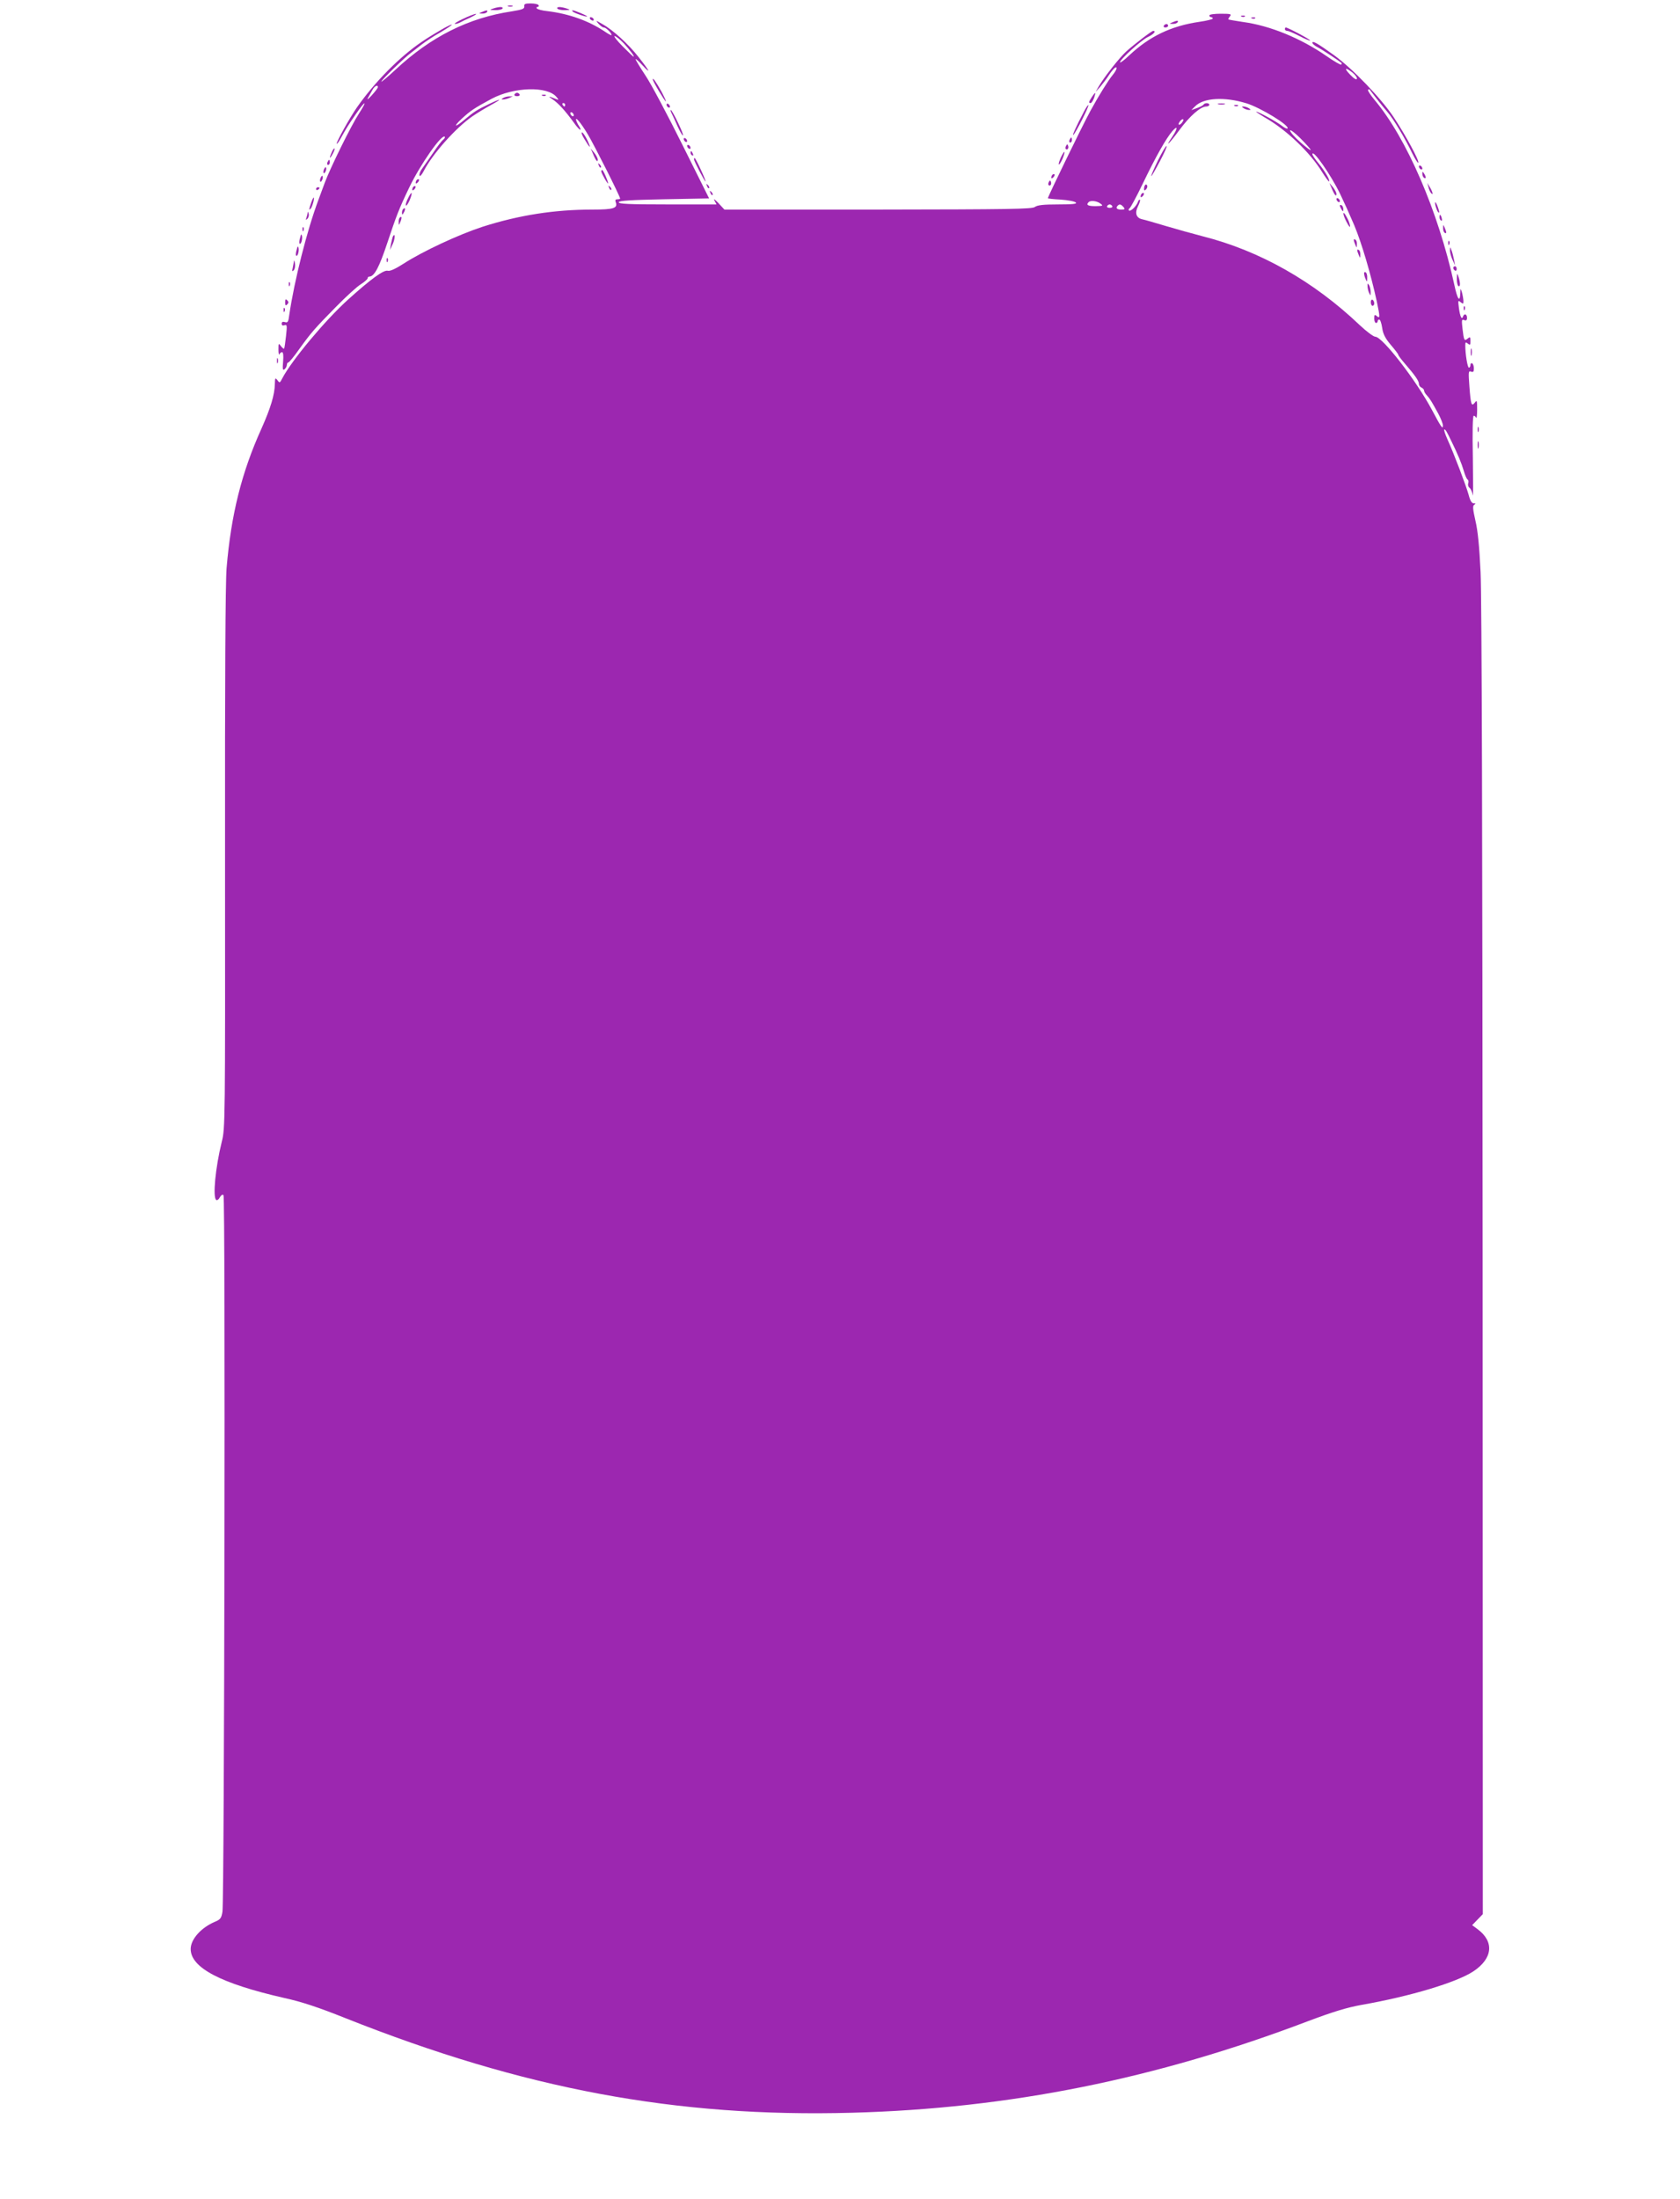 <?xml version="1.0" standalone="no"?>
<!DOCTYPE svg PUBLIC "-//W3C//DTD SVG 20010904//EN"
 "http://www.w3.org/TR/2001/REC-SVG-20010904/DTD/svg10.dtd">
<svg version="1.0" xmlns="http://www.w3.org/2000/svg"
 width="978pt" height="1280pt" viewBox="0 0 978 1280"
 preserveAspectRatio="xMidYMid meet">
<g transform="translate(0,1280) scale(0.1,-0.1)"
fill="#9c27b0" stroke="none">
<path d="M3052 12763 c2 -14 -10 -19 -72 -29 -253 -38 -471 -147 -678 -340
-45 -42 -82 -73 -82 -69 0 9 136 141 172 167 13 10 41 32 63 49 22 17 70 49
108 70 37 22 67 42 67 45 0 8 -103 -51 -174 -99 -130 -88 -275 -235 -378 -382
-41 -59 -118 -197 -118 -211 1 -5 11 8 23 30 38 68 43 75 88 141 57 83 71 85
18 3 -45 -69 -164 -311 -197 -398 -11 -30 -28 -75 -37 -100 -68 -180 -142
-475 -171 -673 -5 -41 -9 -47 -25 -42 -13 4 -19 1 -19 -9 0 -10 6 -13 16 -9
15 5 16 -1 9 -63 -4 -38 -9 -71 -11 -73 -2 -3 -11 4 -19 15 -13 18 -14 16 -14
-21 0 -22 3 -34 6 -27 2 6 9 12 15 12 7 0 9 -21 6 -55 -4 -45 -2 -53 9 -44 7
6 13 18 13 25 0 8 4 14 8 14 5 0 34 35 64 78 70 97 90 120 215 247 56 57 120
116 143 130 22 14 40 30 40 35 0 6 5 10 10 10 29 0 58 55 106 200 51 153 66
193 127 320 64 133 189 312 206 294 3 -3 -1 -11 -9 -17 -9 -7 -35 -41 -59 -77
-25 -36 -53 -77 -64 -92 -11 -14 -17 -32 -15 -40 3 -7 13 4 25 27 51 99 185
250 283 318 25 17 72 46 105 64 71 39 67 43 -7 8 -71 -34 -90 -46 -143 -91
-57 -48 -70 -45 -18 4 51 47 73 62 175 117 130 69 325 75 378 10 14 -17 13
-18 -2 -12 -45 18 -51 18 -23 0 34 -22 75 -67 125 -136 18 -26 36 -45 38 -42
3 2 0 10 -5 17 -5 7 -13 22 -17 32 -13 37 23 -4 67 -78 37 -62 187 -359 187
-372 0 -2 -7 -4 -16 -4 -11 0 -14 -5 -10 -16 14 -36 -11 -44 -136 -44 -220 0
-426 -32 -639 -100 -138 -45 -349 -143 -460 -215 -47 -30 -79 -45 -92 -41 -24
6 -99 -49 -231 -168 -134 -121 -328 -354 -382 -457 -15 -29 -16 -30 -29 -12
-13 16 -14 14 -15 -22 -1 -63 -25 -141 -78 -260 -116 -256 -177 -502 -203
-812 -7 -85 -10 -657 -9 -1694 1 -1532 1 -1567 -19 -1645 -37 -150 -54 -325
-32 -339 6 -3 15 4 21 16 8 13 15 18 21 12 12 -12 5 -4103 -6 -4171 -6 -37
-12 -45 -43 -58 -81 -34 -142 -102 -142 -159 0 -109 176 -201 545 -285 101
-22 200 -55 355 -117 1039 -413 1926 -579 2950 -551 917 25 1768 196 2657 534
144 54 222 78 310 94 285 50 553 131 650 195 113 75 123 173 24 246 l-31 23
31 32 31 32 -1 3798 c-1 2420 -5 3877 -12 4014 -7 148 -16 241 -30 299 -15 67
-17 86 -7 93 10 6 9 8 -3 8 -11 0 -21 16 -29 48 -15 54 -85 239 -124 325 -14
31 -22 57 -18 57 7 0 13 -9 43 -72 34 -69 57 -124 70 -168 7 -25 17 -48 22
-51 6 -4 7 -14 4 -22 -3 -9 0 -21 8 -27 8 -6 16 -26 19 -43 2 -18 2 79 0 216
-3 154 -1 247 5 247 5 0 12 -6 14 -12 3 -7 6 14 6 47 0 53 -1 58 -13 42 -20
-26 -24 -13 -32 93 -6 84 -6 93 9 87 13 -5 17 -1 17 18 0 13 -4 27 -10 30 -5
3 -10 -1 -10 -9 0 -9 -4 -16 -9 -16 -8 0 -21 78 -21 129 0 20 2 21 15 11 13
-11 15 -8 15 15 0 23 -2 26 -15 15 -21 -17 -23 -13 -31 55 -6 52 -5 58 9 52
12 -5 17 -1 17 13 0 22 -16 27 -23 8 -7 -22 -17 -3 -24 48 -6 45 -5 48 10 35
15 -12 17 -11 16 10 -1 13 -5 35 -9 49 -8 24 -8 23 -9 -7 -2 -57 -17 -36 -35
50 -94 429 -278 854 -464 1075 -24 29 -42 56 -38 59 3 4 7 4 9 2 38 -51 78
-101 103 -130 36 -41 104 -155 146 -243 16 -32 31 -56 34 -53 9 8 -74 161
-143 265 -73 110 -239 282 -346 360 -96 69 -127 87 -127 73 0 -6 14 -18 32
-27 25 -13 119 -75 137 -90 2 -2 2 -7 -1 -10 -4 -3 -42 19 -85 49 -150 104
-330 178 -487 199 -45 7 -83 13 -85 15 -2 1 2 9 9 18 11 13 4 15 -54 15 -37 0
-66 -4 -66 -10 0 -5 5 -10 10 -10 6 0 10 -4 10 -8 0 -4 -35 -13 -77 -19 -166
-24 -292 -85 -410 -196 -29 -28 -53 -45 -53 -40 0 17 123 129 163 148 32 15
50 35 30 35 -9 0 -108 -76 -156 -119 -39 -35 -129 -149 -162 -206 l-17 -30 27
30 c14 17 37 46 50 67 13 20 29 39 35 43 18 11 11 -13 -13 -42 -25 -30 -84
-125 -129 -208 -43 -78 -248 -499 -248 -509 0 -2 34 -6 76 -8 41 -3 80 -10 87
-17 8 -8 -18 -11 -104 -11 -86 0 -120 -4 -135 -15 -16 -12 -143 -14 -913 -15
l-894 0 -35 38 c-21 22 -30 28 -23 15 l12 -23 -286 0 c-225 0 -286 3 -283 13
4 9 69 13 265 17 l261 5 -157 315 c-86 173 -182 354 -214 401 -31 47 -57 90
-57 94 0 5 18 -11 41 -36 51 -55 41 -33 -23 48 -60 77 -152 160 -210 192 -41
24 -42 24 -24 3 11 -12 24 -22 31 -22 13 0 45 -32 45 -44 0 -4 -19 6 -42 22
-92 61 -206 102 -330 117 -32 3 -60 11 -63 16 -4 5 -1 9 5 9 6 0 8 5 5 10 -3
6 -24 10 -46 10 -32 0 -39 -3 -37 -17z m579 -215 c36 -39 65 -78 57 -78 -2 0
-30 27 -63 60 -33 33 -54 60 -47 60 7 0 31 -19 53 -42z m4243 -171 c16 -13 27
-29 25 -36 -3 -7 -18 2 -39 24 -38 39 -30 47 14 12z m-5674 -84 c0 -5 -16 -26
-36 -48 -21 -23 -30 -29 -22 -15 8 14 20 35 27 48 11 21 31 31 31 15z m5055
-94 c82 -25 256 -131 240 -147 -3 -3 -18 4 -33 16 -29 23 -136 82 -149 82 -4
0 17 -14 47 -32 126 -71 266 -204 337 -320 20 -32 38 -56 40 -54 7 7 -24 60
-61 105 -20 24 -36 48 -36 53 0 35 108 -120 162 -232 33 -70 46 -98 82 -182
44 -106 96 -283 131 -443 19 -91 19 -101 0 -85 -13 11 -15 8 -15 -14 0 -14 5
-26 10 -26 6 0 10 5 10 10 0 6 4 10 9 10 6 0 13 -21 17 -47 5 -36 17 -61 50
-100 24 -28 44 -54 44 -58 0 -4 17 -27 38 -51 59 -68 82 -101 82 -118 0 -9 7
-19 15 -22 8 -4 15 -11 15 -17 0 -6 7 -19 17 -29 18 -20 26 -33 66 -106 15
-28 27 -59 27 -69 0 -25 -11 -9 -63 89 -92 173 -289 428 -331 428 -10 0 -52
31 -92 69 -267 254 -581 432 -914 516 -58 15 -154 42 -215 60 -60 18 -122 36
-137 39 -34 8 -43 37 -23 76 9 18 14 34 11 37 -3 3 -9 -3 -12 -13 -9 -25 -44
-58 -52 -49 -3 3 -2 9 4 13 6 4 41 69 77 144 74 154 136 264 172 305 32 37 32
16 0 -32 -48 -70 -20 -44 40 37 61 83 124 138 157 138 10 0 18 5 18 10 0 12
-27 13 -34 1 -3 -5 -21 -14 -38 -20 l-33 -12 22 22 c49 50 171 57 298 18z
m-3965 -9 c0 -5 -2 -10 -4 -10 -3 0 -8 5 -11 10 -3 6 -1 10 4 10 6 0 11 -4 11
-10z m50 -61 c0 -6 -4 -7 -10 -4 -5 3 -10 11 -10 16 0 6 5 7 10 4 6 -3 10 -11
10 -16z m3540 -44 c-7 -9 -15 -13 -18 -10 -3 2 1 11 8 20 7 9 15 13 18 10 3
-2 -1 -11 -8 -20z m750 -158 c0 -5 -27 16 -60 45 -33 29 -60 60 -60 68 0 8 27
-12 60 -45 33 -33 60 -63 60 -68z m-1224 -312 c18 -13 15 -14 -28 -15 -45 0
-57 7 -41 23 11 12 48 8 69 -8z m69 -15 c3 -5 -3 -10 -15 -10 -12 0 -18 5 -15
10 3 6 10 10 15 10 5 0 12 -4 15 -10z m65 -5 c11 -13 8 -15 -14 -15 -25 0 -33
10 -19 23 10 11 19 8 33 -8z"/>
<path d="M7093 12193 c9 -2 25 -2 35 0 9 3 1 5 -18 5 -19 0 -27 -2 -17 -5z"/>
<path d="M7188 12183 c7 -3 16 -2 19 1 4 3 -2 6 -13 5 -11 0 -14 -3 -6 -6z"/>
<path d="M7240 12170 c8 -5 22 -10 30 -10 13 0 13 1 0 10 -8 5 -22 10 -30 10
-13 0 -13 -1 0 -10z"/>
<path d="M6740 11864 c-23 -47 -40 -87 -38 -89 2 -2 24 37 50 86 26 49 44 89
39 89 -5 0 -28 -39 -51 -86z"/>
<path d="M6667 11724 c-4 -4 -7 -14 -7 -23 0 -11 3 -12 11 -4 6 6 10 16 7 23
-2 6 -7 8 -11 4z"/>
<path d="M7752 11705 c15 -38 28 -54 28 -34 0 7 -9 25 -20 39 l-21 25 13 -30z"/>
<path d="M6647 11673 c-4 -3 -7 -11 -7 -17 0 -6 5 -5 12 2 6 6 9 14 7 17 -3 3
-9 2 -12 -2z"/>
<path d="M7780 11641 c0 -5 5 -13 10 -16 6 -3 10 -2 10 4 0 5 -4 13 -10 16 -5
3 -10 2 -10 -4z"/>
<path d="M7800 11603 c0 -4 5 -15 10 -23 8 -13 10 -13 10 2 0 9 -4 20 -10 23
-5 3 -10 3 -10 -2z"/>
<path d="M7821 11553 c2 -19 38 -86 38 -72 1 9 -6 30 -15 47 -15 30 -25 41
-23 25z"/>
<path d="M7881 11403 c0 -4 4 -17 9 -28 8 -19 9 -19 9 2 1 12 -3 25 -9 28 -5
3 -10 3 -9 -2z"/>
<path d="M7901 11343 c0 -4 4 -17 9 -28 8 -19 9 -19 9 2 1 12 -3 25 -9 28 -5
3 -10 3 -9 -2z"/>
<path d="M7941 11208 c0 -7 4 -22 9 -33 8 -18 9 -17 9 7 1 15 -3 30 -9 33 -5
3 -10 0 -9 -7z"/>
<path d="M7961 11135 c0 -11 4 -29 9 -40 8 -18 9 -18 9 5 0 14 -4 32 -9 40 -8
12 -10 12 -9 -5z"/>
<path d="M7980 11041 c0 -12 5 -21 10 -21 6 0 10 6 10 14 0 8 -4 18 -10 21 -5
3 -10 -3 -10 -14z"/>
<path d="M2958 12763 c6 -2 18 -2 25 0 6 3 1 5 -13 5 -14 0 -19 -2 -12 -5z"/>
<path d="M2870 12750 c-22 -7 -21 -8 12 -9 20 -1 40 4 43 9 7 12 -19 12 -55 0z"/>
<path d="M3245 12750 c3 -5 23 -10 43 -9 33 1 34 2 12 9 -36 12 -62 12 -55 0z"/>
<path d="M2805 12730 c-19 -8 -19 -9 2 -9 12 -1 25 4 28 9 7 12 -2 12 -30 0z"/>
<path d="M3334 12733 c8 -9 79 -33 84 -29 3 4 -73 36 -85 36 -3 0 -3 -3 1 -7z"/>
<path d="M2695 12690 c-33 -15 -54 -29 -47 -29 7 -1 20 3 30 8 9 5 37 19 62
30 25 12 38 21 30 20 -8 0 -42 -13 -75 -29z"/>
<path d="M7228 12703 c7 -3 16 -2 19 1 4 3 -2 6 -13 5 -11 0 -14 -3 -6 -6z"/>
<path d="M3435 12690 c3 -5 11 -10 16 -10 6 0 7 5 4 10 -3 6 -11 10 -16 10 -6
0 -7 -4 -4 -10z"/>
<path d="M7288 12693 c7 -3 16 -2 19 1 4 3 -2 6 -13 5 -11 0 -14 -3 -6 -6z"/>
<path d="M6825 12670 c-19 -8 -19 -9 2 -9 12 -1 25 4 28 9 7 12 -2 12 -30 0z"/>
<path d="M6775 12650 c-3 -5 1 -10 9 -10 9 0 16 5 16 10 0 6 -4 10 -9 10 -6 0
-13 -4 -16 -10z"/>
<path d="M7480 12630 c0 -5 6 -10 14 -10 8 0 40 -14 71 -30 32 -17 60 -28 62
-26 5 4 -130 76 -142 76 -3 0 -5 -4 -5 -10z"/>
<path d="M3800 12338 c0 -11 70 -128 76 -128 3 0 -9 26 -26 58 -32 57 -50 82
-50 70z"/>
<path d="M2995 12250 c-3 -5 3 -10 15 -10 12 0 18 5 15 10 -3 6 -10 10 -15 10
-5 0 -12 -4 -15 -10z"/>
<path d="M6356 12235 c-18 -28 -20 -35 -7 -35 5 0 14 14 20 30 12 36 9 38 -13
5z"/>
<path d="M3158 12243 c7 -3 16 -2 19 1 4 3 -2 6 -13 5 -11 0 -14 -3 -6 -6z"/>
<path d="M2930 12230 c-13 -9 -13 -10 0 -9 8 0 24 4 35 9 l20 9 -20 0 c-11 0
-27 -4 -35 -9z"/>
<path d="M3880 12191 c0 -5 5 -13 10 -16 6 -3 10 -2 10 4 0 5 -4 13 -10 16 -5
3 -10 2 -10 -4z"/>
<path d="M6309 12148 c-41 -77 -71 -143 -60 -133 15 15 92 167 87 173 -3 2
-15 -16 -27 -40z"/>
<path d="M3909 12142 c5 -9 21 -44 35 -76 15 -33 29 -57 32 -54 6 6 -63 148
-71 148 -3 0 -1 -8 4 -18z"/>
<path d="M3400 11994 c35 -59 44 -64 21 -14 -11 24 -25 46 -32 49 -7 2 -2 -14
11 -35z"/>
<path d="M3980 11991 c0 -5 5 -13 10 -16 6 -3 10 -2 10 4 0 5 -4 13 -10 16 -5
3 -10 2 -10 -4z"/>
<path d="M6226 11985 c-3 -8 -1 -15 4 -15 6 0 10 7 10 15 0 8 -2 15 -4 15 -2
0 -6 -7 -10 -15z"/>
<path d="M4000 11951 c0 -5 5 -13 10 -16 6 -3 10 -2 10 4 0 5 -4 13 -10 16 -5
3 -10 2 -10 -4z"/>
<path d="M6206 11951 c-4 -7 -5 -15 -2 -18 9 -9 19 4 14 18 -4 11 -6 11 -12 0z"/>
<path d="M1932 11915 c-17 -37 -14 -45 4 -12 9 16 14 31 11 33 -2 2 -9 -7 -15
-21z"/>
<path d="M3452 11905 c15 -38 28 -54 28 -34 0 7 -9 25 -20 39 l-21 25 13 -30z"/>
<path d="M4020 11911 c0 -6 4 -13 10 -16 6 -3 7 1 4 9 -7 18 -14 21 -14 7z"/>
<path d="M6176 11884 c-9 -20 -15 -39 -12 -41 3 -3 12 12 21 32 20 49 14 56
-9 9z"/>
<path d="M4040 11873 c0 -11 64 -133 67 -129 4 4 -57 136 -63 136 -2 0 -4 -3
-4 -7z"/>
<path d="M1906 11855 c-3 -8 -1 -15 4 -15 6 0 10 7 10 15 0 8 -2 15 -4 15 -2
0 -6 -7 -10 -15z"/>
<path d="M3486 11837 c3 -10 9 -15 12 -12 3 3 0 11 -7 18 -10 9 -11 8 -5 -6z"/>
<path d="M8260 11831 c0 -5 5 -13 10 -16 6 -3 10 -2 10 4 0 5 -4 13 -10 16 -5
3 -10 2 -10 -4z"/>
<path d="M1886 11814 c-4 -9 -4 -19 -1 -22 2 -3 7 3 11 12 4 9 4 19 1 22 -2 3
-7 -3 -11 -12z"/>
<path d="M3500 11803 c1 -12 39 -79 40 -70 0 12 -28 77 -34 77 -4 0 -6 -3 -6
-7z"/>
<path d="M8280 11788 c0 -9 5 -20 10 -23 13 -8 13 5 0 25 -8 13 -10 13 -10 -2z"/>
<path d="M6127 11783 c-4 -3 -7 -11 -7 -17 0 -6 5 -5 12 2 6 6 9 14 7 17 -3 3
-9 2 -12 -2z"/>
<path d="M1866 11764 c-4 -9 -4 -19 -1 -22 2 -3 7 3 11 12 4 9 4 19 1 22 -2 3
-7 -3 -11 -12z"/>
<path d="M2427 11753 c-4 -3 -7 -11 -7 -17 0 -6 5 -5 12 2 6 6 9 14 7 17 -3 3
-9 2 -12 -2z"/>
<path d="M6106 11741 c-4 -7 -5 -15 -2 -18 9 -9 19 4 14 18 -4 11 -6 11 -12 0z"/>
<path d="M4116 11717 c3 -10 9 -15 12 -12 3 3 0 11 -7 18 -10 9 -11 8 -5 -6z"/>
<path d="M8316 11710 c3 -14 10 -29 15 -34 14 -16 10 6 -7 34 l-15 25 7 -25z"/>
<path d="M2407 11713 c-4 -3 -7 -11 -7 -17 0 -6 5 -5 12 2 6 6 9 14 7 17 -3 3
-9 2 -12 -2z"/>
<path d="M3546 11707 c3 -10 9 -15 12 -12 3 3 0 11 -7 18 -10 9 -11 8 -5 -6z"/>
<path d="M1840 11699 c0 -5 5 -7 10 -4 6 3 10 8 10 11 0 2 -4 4 -10 4 -5 0
-10 -5 -10 -11z"/>
<path d="M4136 11677 c3 -10 9 -15 12 -12 3 3 0 11 -7 18 -10 9 -11 8 -5 -6z"/>
<path d="M2375 11645 c-10 -19 -15 -38 -12 -41 3 -4 13 11 22 31 20 49 12 57
-10 10z"/>
<path d="M1811 11619 c-13 -39 -14 -46 -2 -33 9 10 24 64 17 64 -2 0 -9 -14
-15 -31z"/>
<path d="M8356 11605 c4 -16 11 -34 16 -40 7 -7 8 -1 3 15 -12 40 -26 59 -19
25z"/>
<path d="M2347 11583 c-4 -3 -7 -13 -7 -22 1 -13 3 -13 11 2 11 19 8 33 -4 20z"/>
<path d="M1791 11563 c0 -6 -4 -20 -7 -30 -5 -14 -4 -15 5 -7 7 7 11 20 8 30
-3 11 -5 14 -6 7z"/>
<path d="M8380 11536 c0 -8 4 -17 9 -20 5 -4 7 3 4 14 -6 23 -13 26 -13 6z"/>
<path d="M2327 11533 c-4 -3 -7 -16 -6 -27 0 -19 1 -19 10 3 10 24 8 36 -4 24z"/>
<path d="M8401 11473 c-1 -12 4 -25 9 -28 12 -7 12 2 0 30 -8 19 -9 19 -9 -2z"/>
<path d="M1761 11464 c0 -11 3 -14 6 -6 3 7 2 16 -1 19 -3 4 -6 -2 -5 -13z"/>
<path d="M1747 11416 c-5 -15 -6 -31 -3 -34 8 -8 18 25 14 45 -3 13 -6 10 -11
-11z"/>
<path d="M2288 11425 c-3 -6 -8 -26 -12 -45 l-6 -35 16 34 c14 30 16 68 2 46z"/>
<path d="M8431 11384 c0 -11 3 -14 6 -6 3 7 2 16 -1 19 -3 4 -6 -2 -5 -13z"/>
<path d="M1727 11346 c-5 -15 -6 -31 -3 -34 8 -8 18 25 14 45 -3 13 -6 10 -11
-11z"/>
<path d="M8441 11344 c-1 -12 6 -37 14 -55 l16 -34 -7 35 c-4 19 -10 44 -15
55 -7 19 -8 19 -8 -1z"/>
<path d="M2251 11284 c0 -11 3 -14 6 -6 3 7 2 16 -1 19 -3 4 -6 -2 -5 -13z"/>
<path d="M1711 11280 c-1 -8 -4 -26 -7 -40 -5 -19 -4 -22 5 -14 7 6 11 24 8
40 -2 16 -5 22 -6 14z"/>
<path d="M8460 11241 c0 -6 5 -13 10 -16 6 -3 10 1 10 9 0 9 -4 16 -10 16 -5
0 -10 -4 -10 -9z"/>
<path d="M8481 11178 c-1 -20 4 -40 9 -43 12 -7 12 19 0 55 -7 22 -8 21 -9
-12z"/>
<path d="M1681 11144 c0 -11 3 -14 6 -6 3 7 2 16 -1 19 -3 4 -6 -2 -5 -13z"/>
<path d="M1660 11040 c0 -19 3 -21 12 -12 9 9 9 15 0 24 -9 9 -12 7 -12 -12z"/>
<path d="M8521 11004 c0 -11 3 -14 6 -6 3 7 2 16 -1 19 -3 4 -6 -2 -5 -13z"/>
<path d="M1651 10994 c0 -11 3 -14 6 -6 3 7 2 16 -1 19 -3 4 -6 -2 -5 -13z"/>
<path d="M8562 10750 c0 -19 2 -27 5 -17 2 9 2 25 0 35 -3 9 -5 1 -5 -18z"/>
<path d="M1612 10700 c0 -14 2 -19 5 -12 2 6 2 18 0 25 -3 6 -5 1 -5 -13z"/>
<path d="M8602 10300 c0 -14 2 -19 5 -12 2 6 2 18 0 25 -3 6 -5 1 -5 -13z"/>
<path d="M8602 10210 c0 -19 2 -27 5 -17 2 9 2 25 0 35 -3 9 -5 1 -5 -18z"/>
</g>
</svg>
